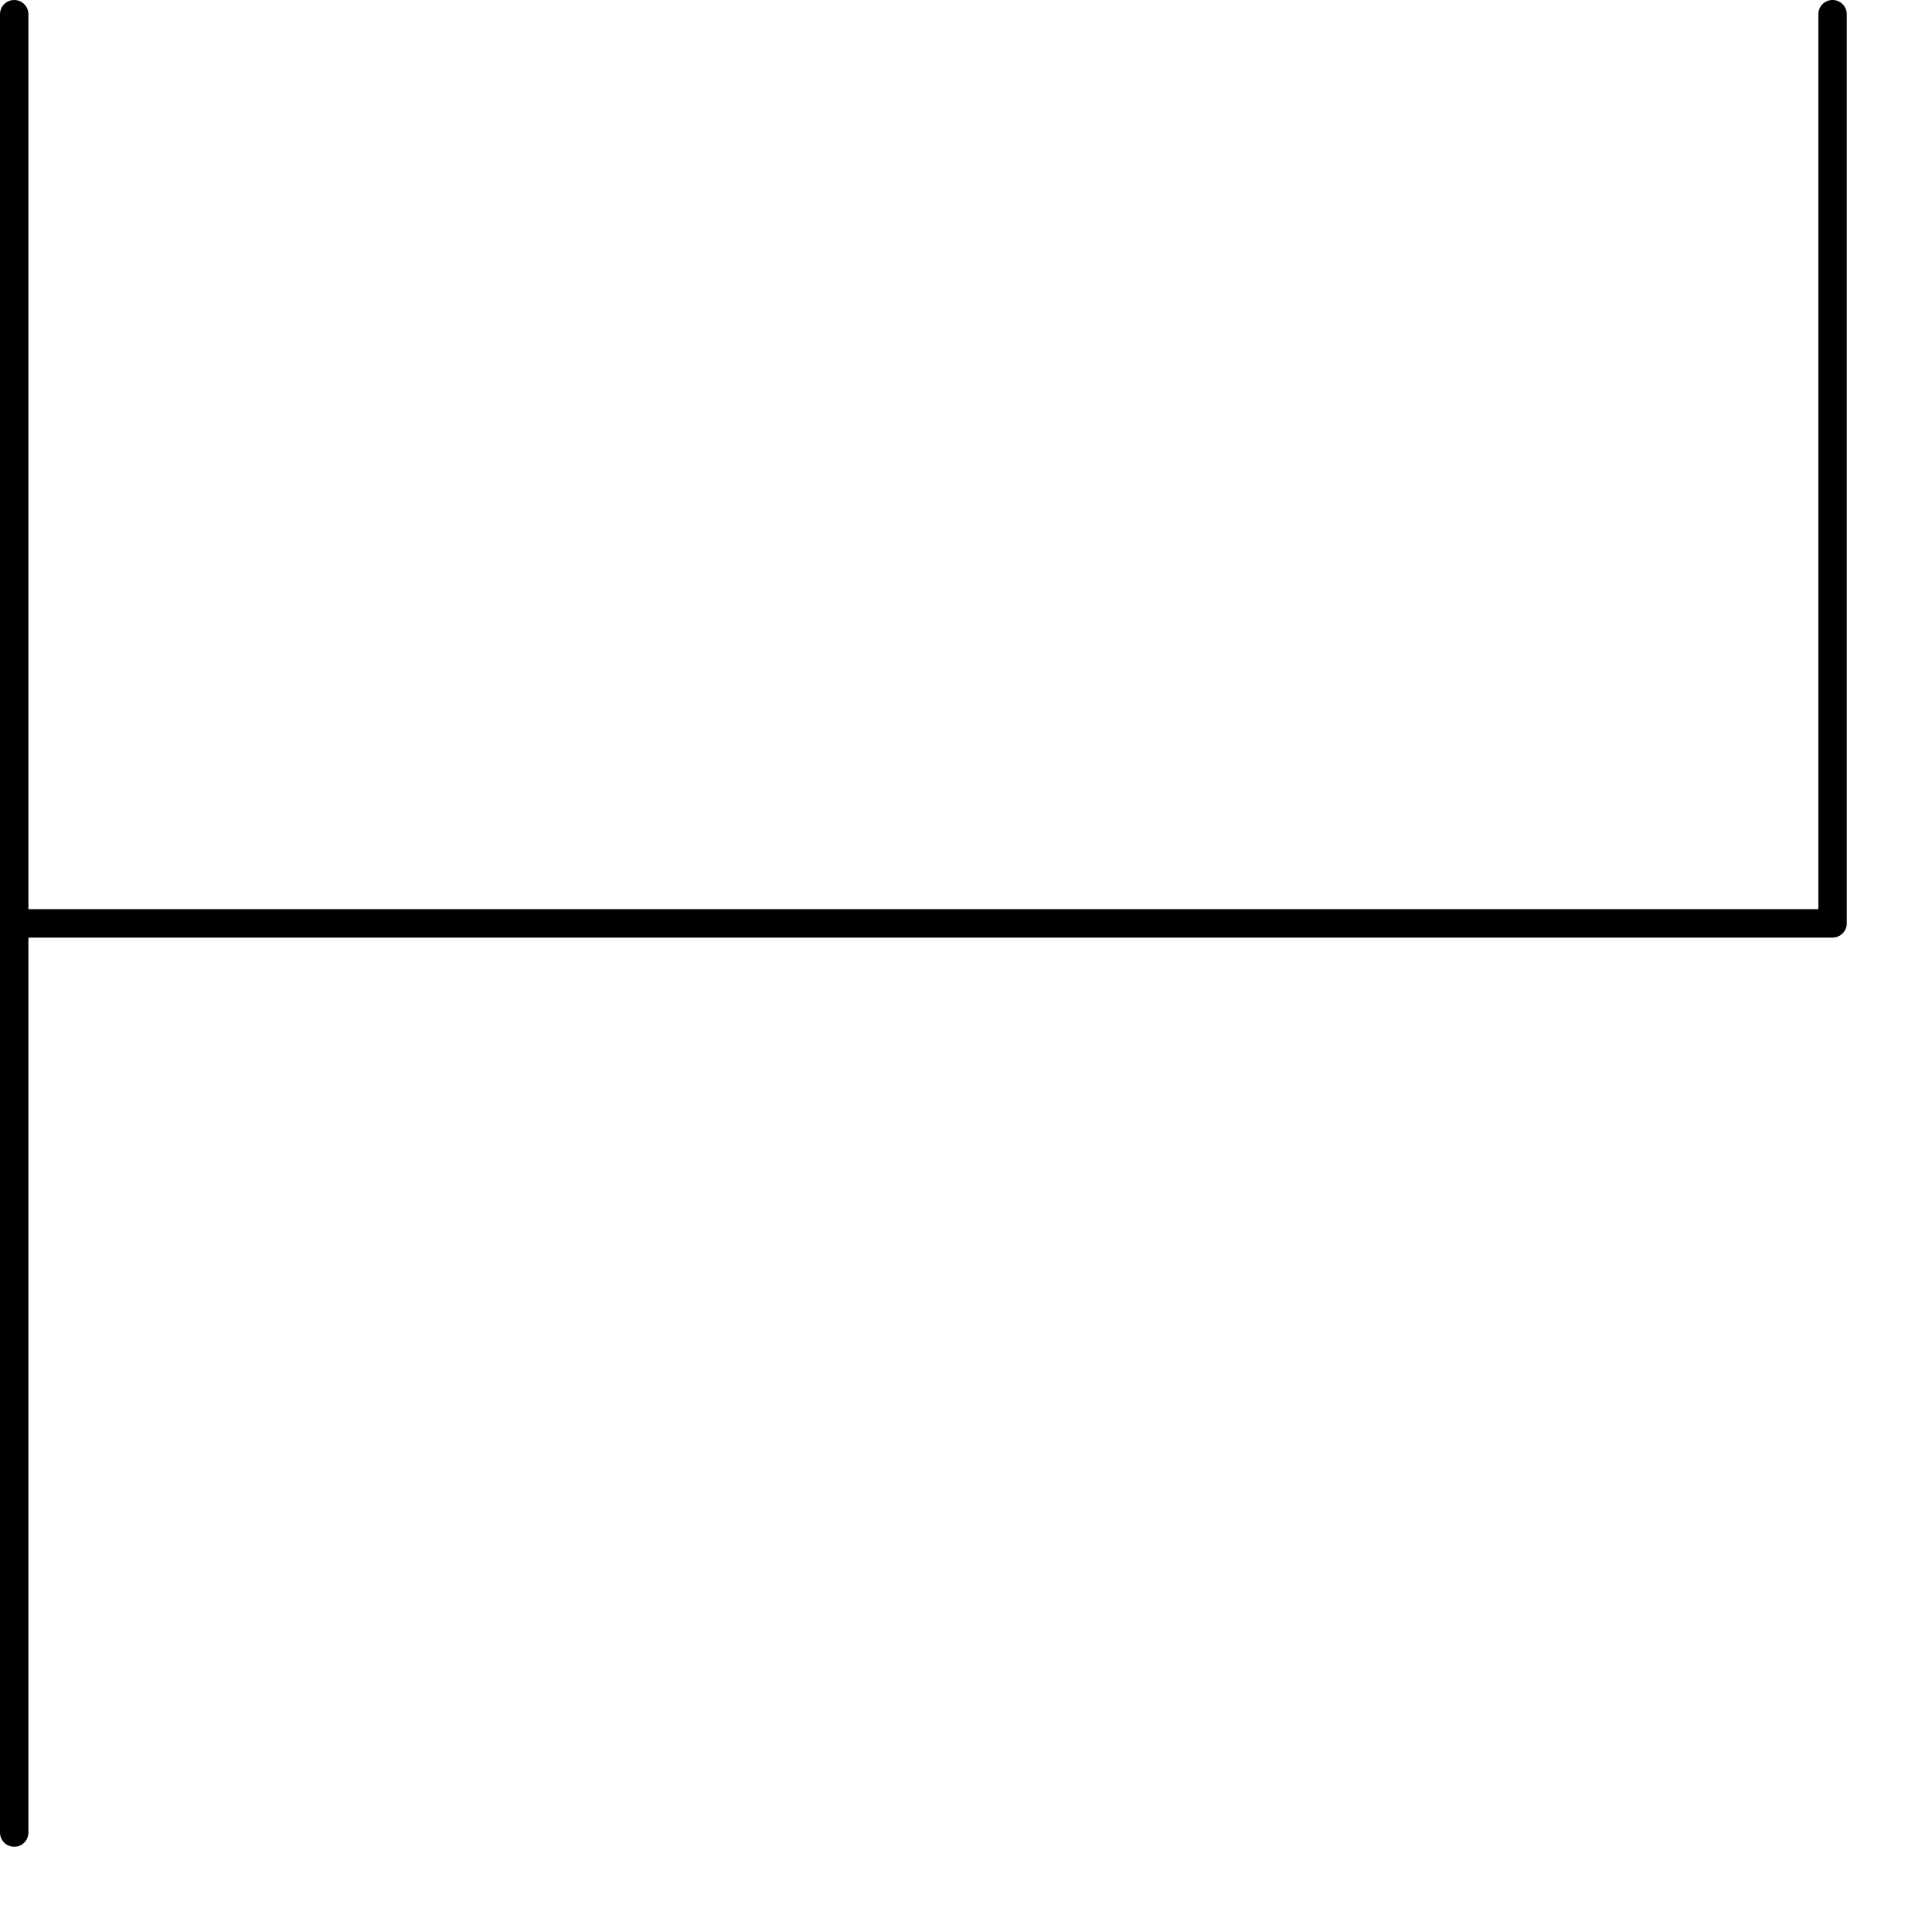<?xml version="1.0" encoding="utf-8"?>
<svg xmlns="http://www.w3.org/2000/svg" fill="none" height="100%" overflow="visible" preserveAspectRatio="none" style="display: block;" viewBox="0 0 17 17" width="100%">
<path d="M0 16.125V0.125C0 0.056 0.056 0 0.125 0C0.194 0 0.25 0.056 0.25 0.125V8H16V0.125C16 0.056 16.056 0 16.125 0C16.194 0 16.25 0.056 16.25 0.125V8.125C16.25 8.194 16.194 8.25 16.125 8.25H0.25V16.125C0.25 16.194 0.194 16.25 0.125 16.25C0.056 16.25 0 16.194 0 16.125Z" fill="black" id="Rectangle 1423 (Stroke)"/>
</svg>